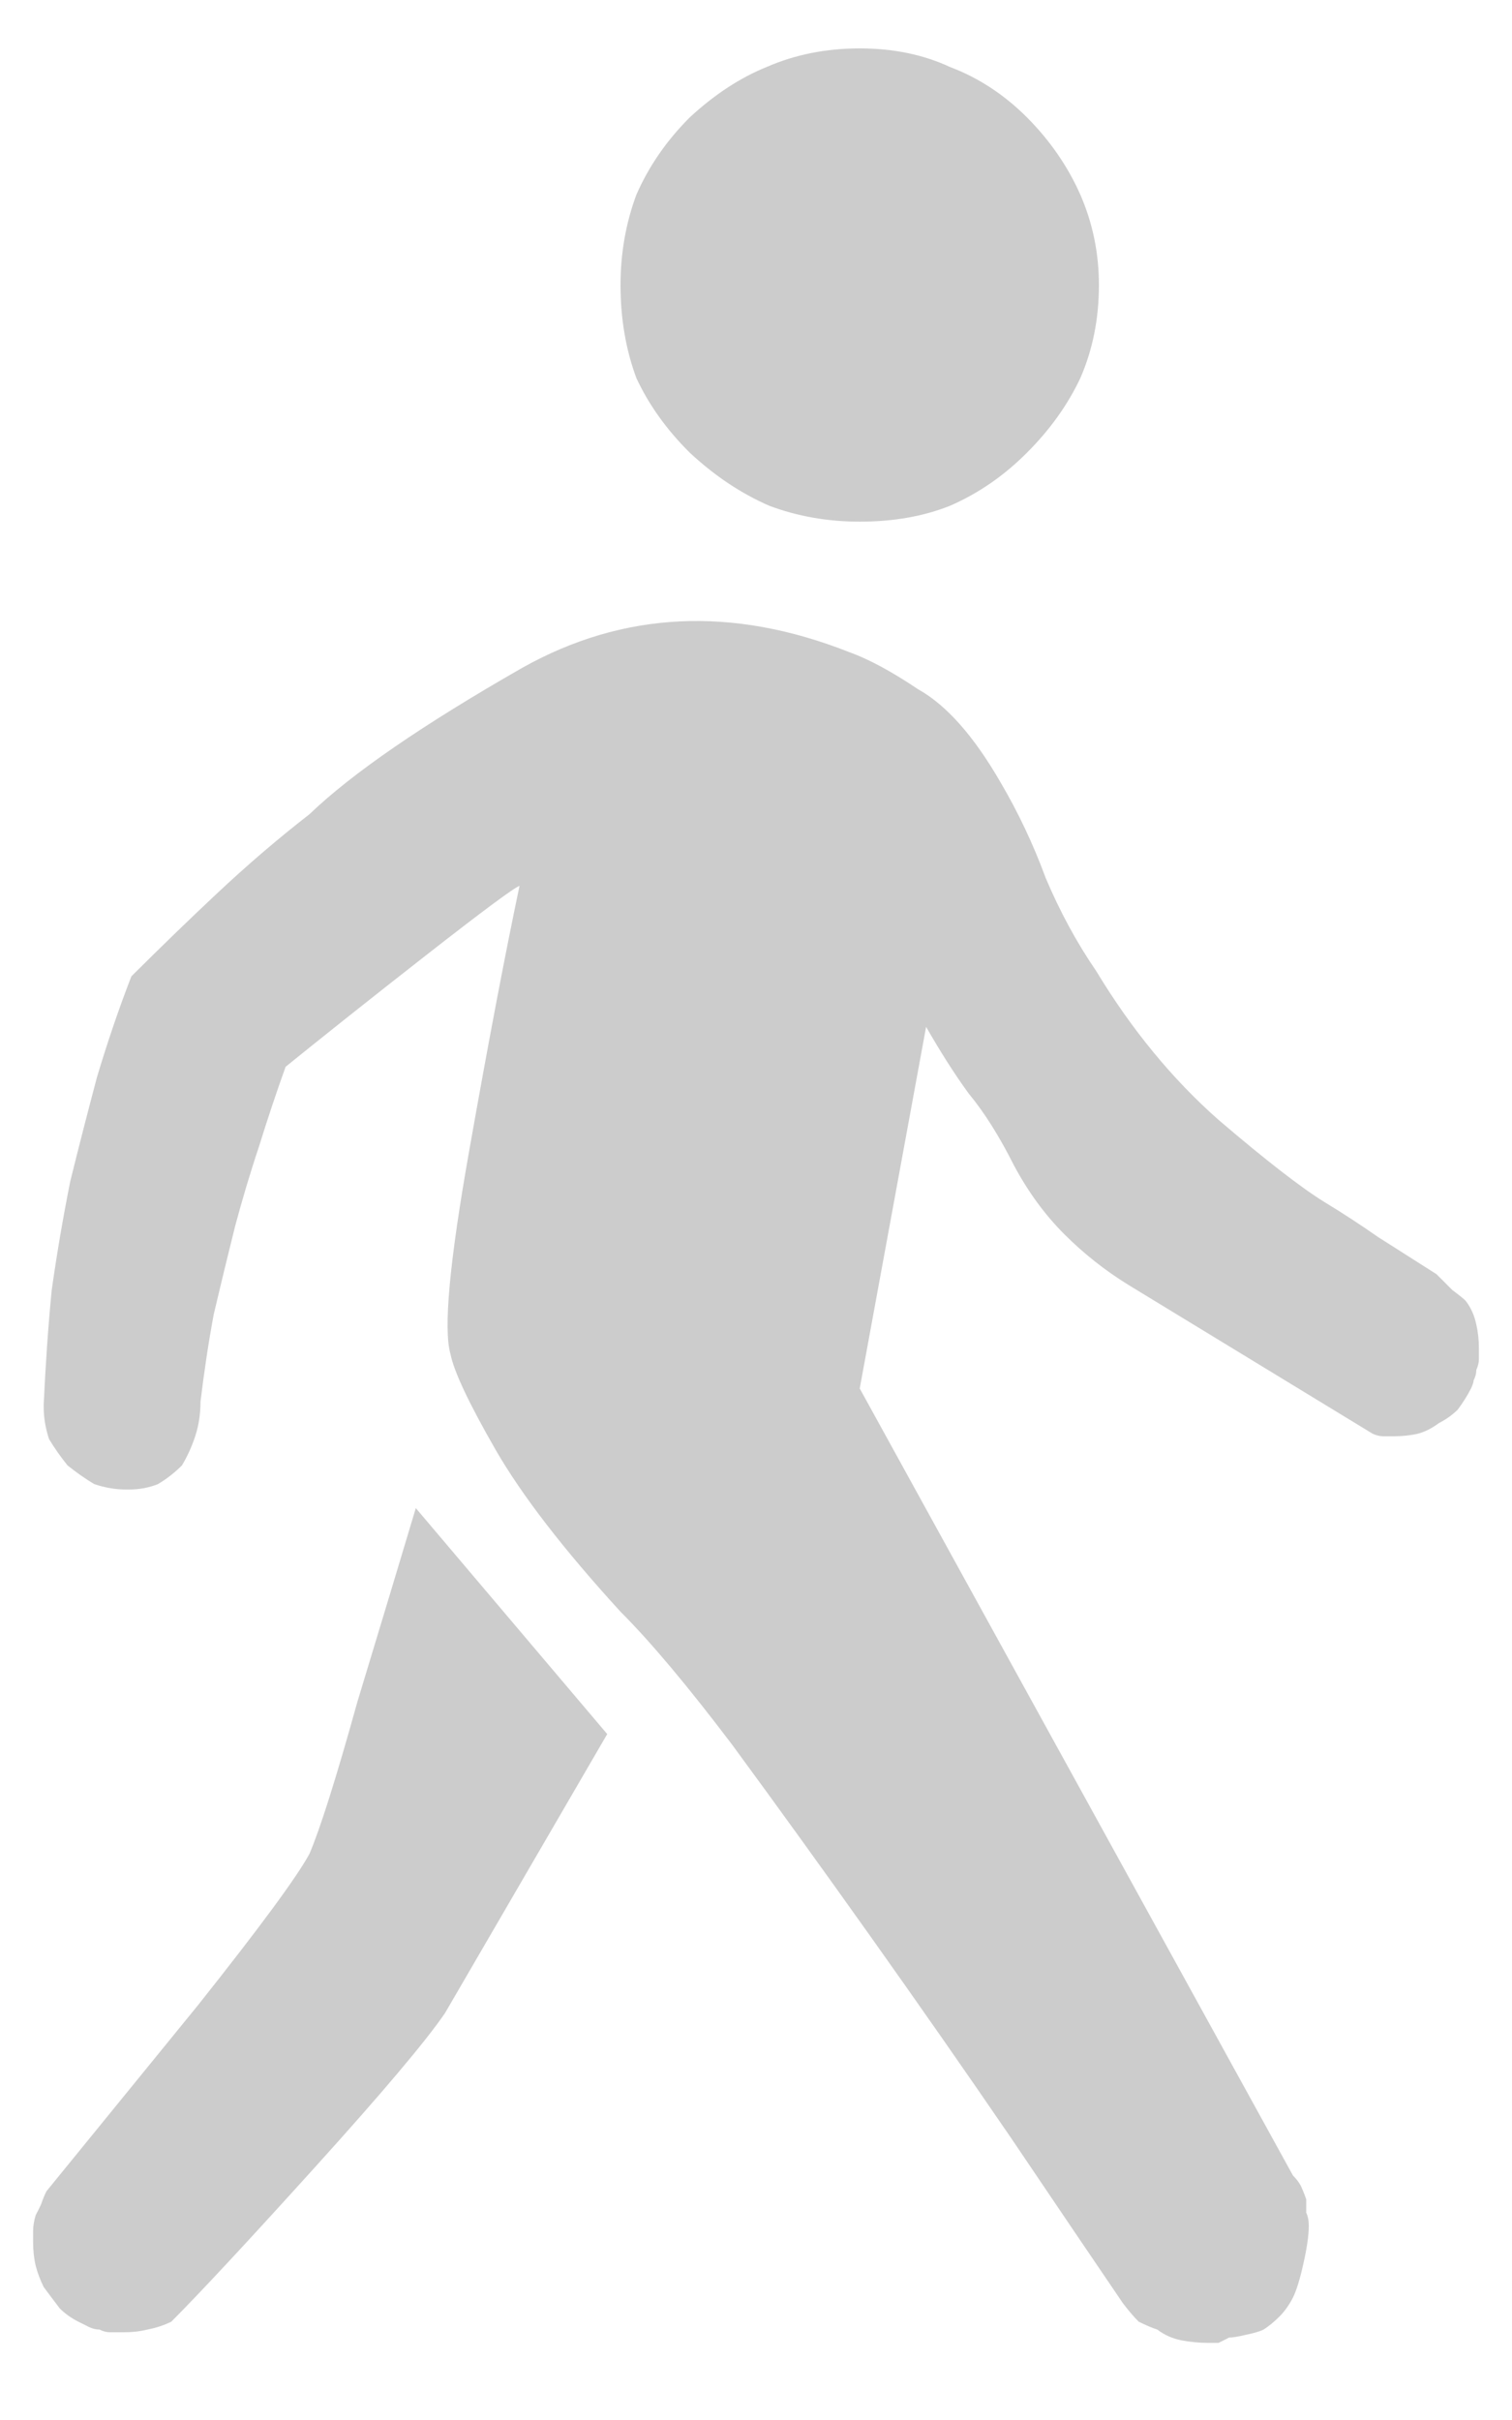 <svg width="10" height="16" viewBox="0 0 10 16" fill="none" xmlns="http://www.w3.org/2000/svg">
    <path d="M7.268 1.885C7.268 2.107 7.227 2.312 7.145 2.5C7.062 2.676 6.945 2.84 6.793 2.992C6.641 3.145 6.471 3.262 6.283 3.344C6.107 3.414 5.908 3.449 5.686 3.449C5.475 3.449 5.275 3.414 5.088 3.344C4.9 3.262 4.725 3.145 4.561 2.992C4.408 2.84 4.291 2.676 4.209 2.5C4.139 2.312 4.104 2.107 4.104 1.885C4.104 1.674 4.139 1.475 4.209 1.287C4.291 1.1 4.408 0.93 4.561 0.777C4.725 0.625 4.895 0.514 5.07 0.443C5.258 0.361 5.463 0.32 5.686 0.32C5.908 0.32 6.107 0.361 6.283 0.443C6.471 0.514 6.641 0.625 6.793 0.777C6.945 0.93 7.062 1.1 7.145 1.287C7.227 1.475 7.268 1.674 7.268 1.885ZM0.307 14.488C0.295 14.512 0.283 14.541 0.271 14.576C0.26 14.6 0.248 14.623 0.236 14.646C0.225 14.682 0.219 14.717 0.219 14.752C0.219 14.775 0.219 14.799 0.219 14.822C0.219 14.881 0.225 14.934 0.236 14.98C0.248 15.027 0.266 15.074 0.289 15.121C0.324 15.168 0.359 15.215 0.395 15.262C0.43 15.297 0.471 15.326 0.518 15.35C0.541 15.361 0.564 15.373 0.588 15.385C0.611 15.396 0.635 15.402 0.658 15.402C0.682 15.414 0.705 15.42 0.729 15.42C0.764 15.42 0.793 15.42 0.816 15.42C0.875 15.42 0.928 15.414 0.975 15.402C1.033 15.391 1.086 15.373 1.133 15.35C1.332 15.15 1.648 14.81 2.082 14.33C2.527 13.838 2.814 13.498 2.943 13.31L4.016 11.465L2.75 9.971C2.645 10.322 2.516 10.75 2.363 11.254C2.223 11.758 2.117 12.092 2.047 12.256C1.965 12.408 1.719 12.742 1.309 13.258C0.898 13.762 0.564 14.172 0.307 14.488ZM9.5 8.424C9.371 8.342 9.242 8.26 9.113 8.178C8.996 8.096 8.879 8.02 8.762 7.949C8.609 7.855 8.375 7.674 8.059 7.404C7.754 7.135 7.484 6.807 7.25 6.42C7.121 6.232 7.01 6.027 6.916 5.805C6.834 5.582 6.734 5.371 6.617 5.172C6.441 4.867 6.26 4.662 6.072 4.557C5.896 4.439 5.744 4.357 5.615 4.311C4.842 4.006 4.121 4.041 3.453 4.416C2.797 4.791 2.328 5.113 2.047 5.383C1.836 5.547 1.631 5.723 1.432 5.91C1.244 6.086 1.057 6.268 0.869 6.455C0.787 6.666 0.711 6.889 0.641 7.123C0.582 7.346 0.523 7.574 0.465 7.809C0.418 8.043 0.377 8.283 0.342 8.529C0.318 8.775 0.301 9.027 0.289 9.285V9.303C0.289 9.373 0.301 9.443 0.324 9.514C0.359 9.572 0.4 9.631 0.447 9.689C0.506 9.736 0.564 9.777 0.623 9.812C0.693 9.836 0.764 9.848 0.834 9.848H0.852C0.922 9.848 0.986 9.836 1.045 9.812C1.104 9.777 1.156 9.736 1.203 9.689C1.238 9.631 1.268 9.566 1.291 9.496C1.314 9.426 1.326 9.35 1.326 9.268C1.35 9.068 1.379 8.875 1.414 8.688C1.461 8.488 1.508 8.295 1.555 8.107C1.602 7.932 1.654 7.756 1.713 7.58C1.771 7.393 1.83 7.217 1.889 7.053C2.135 6.854 2.445 6.607 2.82 6.314C3.195 6.021 3.4 5.869 3.436 5.857C3.342 6.303 3.23 6.889 3.102 7.615C2.973 8.342 2.932 8.787 2.979 8.951C3.002 9.068 3.102 9.279 3.277 9.584C3.453 9.889 3.729 10.246 4.104 10.656C4.303 10.855 4.549 11.148 4.842 11.535C5.135 11.934 5.439 12.355 5.756 12.801C6.072 13.246 6.383 13.691 6.688 14.137C6.98 14.57 7.227 14.934 7.426 15.227C7.461 15.273 7.496 15.315 7.531 15.35C7.578 15.373 7.619 15.391 7.654 15.402C7.701 15.438 7.754 15.461 7.812 15.473C7.871 15.484 7.93 15.49 7.988 15.49C8.012 15.49 8.035 15.49 8.059 15.49C8.082 15.479 8.105 15.467 8.129 15.455C8.152 15.455 8.188 15.449 8.234 15.438C8.293 15.426 8.334 15.414 8.357 15.402C8.393 15.379 8.428 15.35 8.463 15.315C8.498 15.279 8.527 15.238 8.551 15.191C8.574 15.145 8.598 15.068 8.621 14.963C8.645 14.857 8.656 14.775 8.656 14.717C8.656 14.682 8.65 14.652 8.639 14.629C8.639 14.594 8.639 14.565 8.639 14.541C8.627 14.506 8.615 14.477 8.604 14.453C8.592 14.43 8.574 14.406 8.551 14.383L5.686 9.18L6.125 6.789C6.219 6.953 6.312 7.1 6.406 7.229C6.512 7.357 6.611 7.516 6.705 7.703C6.799 7.879 6.91 8.031 7.039 8.16C7.168 8.289 7.309 8.4 7.461 8.494L9.078 9.479C9.102 9.49 9.125 9.496 9.148 9.496C9.172 9.496 9.195 9.496 9.219 9.496C9.277 9.496 9.33 9.49 9.377 9.479C9.424 9.467 9.471 9.443 9.518 9.408C9.564 9.385 9.605 9.355 9.641 9.32C9.676 9.273 9.705 9.227 9.729 9.18C9.74 9.156 9.746 9.139 9.746 9.127C9.758 9.104 9.764 9.08 9.764 9.057C9.775 9.033 9.781 9.01 9.781 8.986C9.781 8.963 9.781 8.939 9.781 8.916C9.781 8.857 9.775 8.805 9.764 8.758C9.752 8.699 9.729 8.646 9.693 8.6C9.682 8.588 9.652 8.564 9.605 8.529C9.559 8.482 9.523 8.447 9.5 8.424Z"
          fill="#CCCCCC"/>
</svg>
